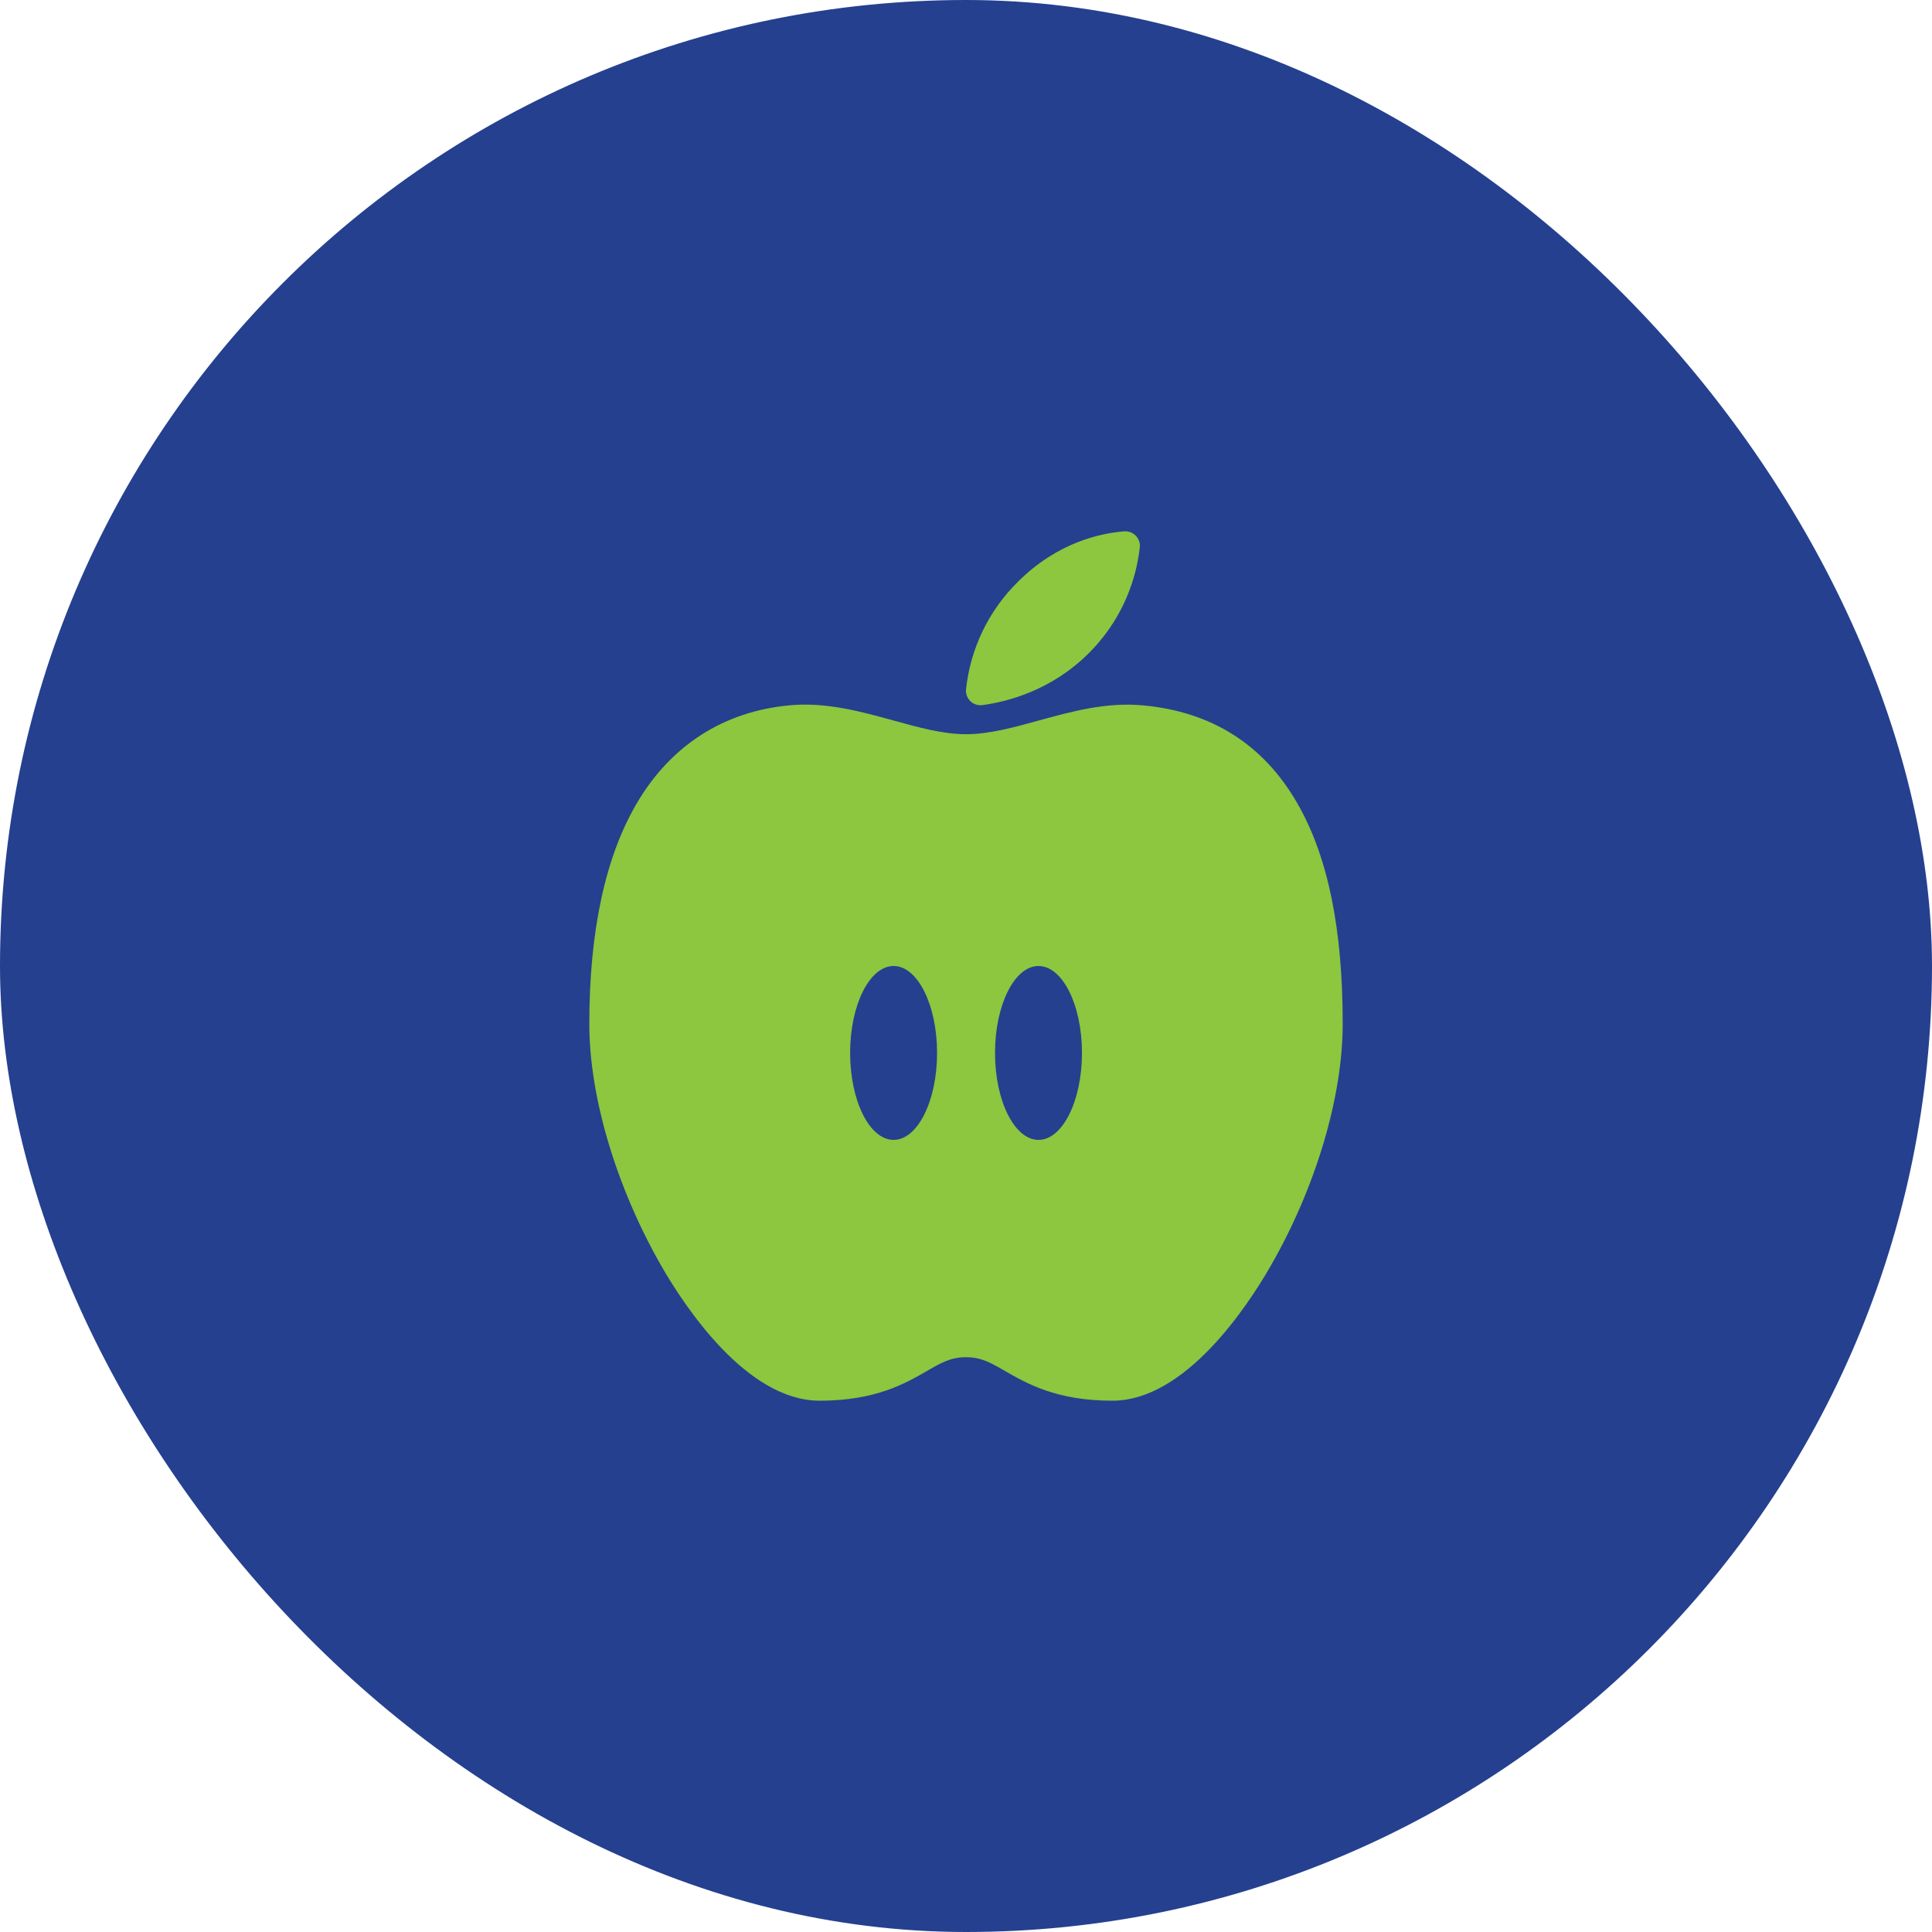 <?xml version="1.0" encoding="UTF-8"?> <svg xmlns="http://www.w3.org/2000/svg" width="40" height="40" viewBox="0 0 40 40" fill="none"><rect width="40" height="40" rx="20" fill="#25408F"></rect><path d="M26.863 16.637C26.163 15.415 25.083 14.731 23.654 14.603C22.898 14.535 22.192 14.729 21.508 14.917C20.978 15.063 20.476 15.201 20.001 15.201C19.525 15.201 19.026 15.063 18.499 14.917C17.813 14.729 17.104 14.532 16.345 14.603C14.98 14.731 13.889 15.432 13.184 16.631C12.532 17.741 12.201 19.279 12.201 21.2C12.201 22.715 12.764 24.594 13.701 26.225C14.182 27.059 15.463 29 16.969 29C18.123 29 18.738 28.646 19.186 28.388C19.497 28.208 19.685 28.1 19.999 28.1C20.314 28.1 20.501 28.208 20.813 28.388C21.263 28.646 21.876 29 23.031 29C24.537 29 25.818 27.059 26.299 26.225C27.239 24.594 27.799 22.716 27.799 21.2C27.8 19.229 27.494 17.736 26.863 16.637ZM18.501 23.6C18.004 23.6 17.601 22.794 17.601 21.8C17.601 20.806 18.004 20 18.501 20C18.998 20 19.401 20.806 19.401 21.8C19.401 22.794 18.998 23.6 18.501 23.6ZM21.501 23.6C21.004 23.6 20.601 22.794 20.601 21.8C20.601 20.806 21.004 20 21.501 20C21.998 20 22.401 20.806 22.401 21.8C22.401 22.794 21.998 23.6 21.501 23.6Z" fill="#8DC63F"></path><path d="M20.342 14.598C20.835 14.532 21.762 14.305 22.548 13.518C23.135 12.931 23.505 12.161 23.598 11.336C23.609 11.247 23.579 11.158 23.517 11.093C23.455 11.028 23.367 10.994 23.277 11.001C22.801 11.037 21.899 11.221 21.075 12.045C20.47 12.64 20.09 13.427 20.001 14.271C19.991 14.363 20.025 14.454 20.092 14.518C20.158 14.582 20.251 14.611 20.342 14.598Z" fill="#8DC63F"></path></svg> 